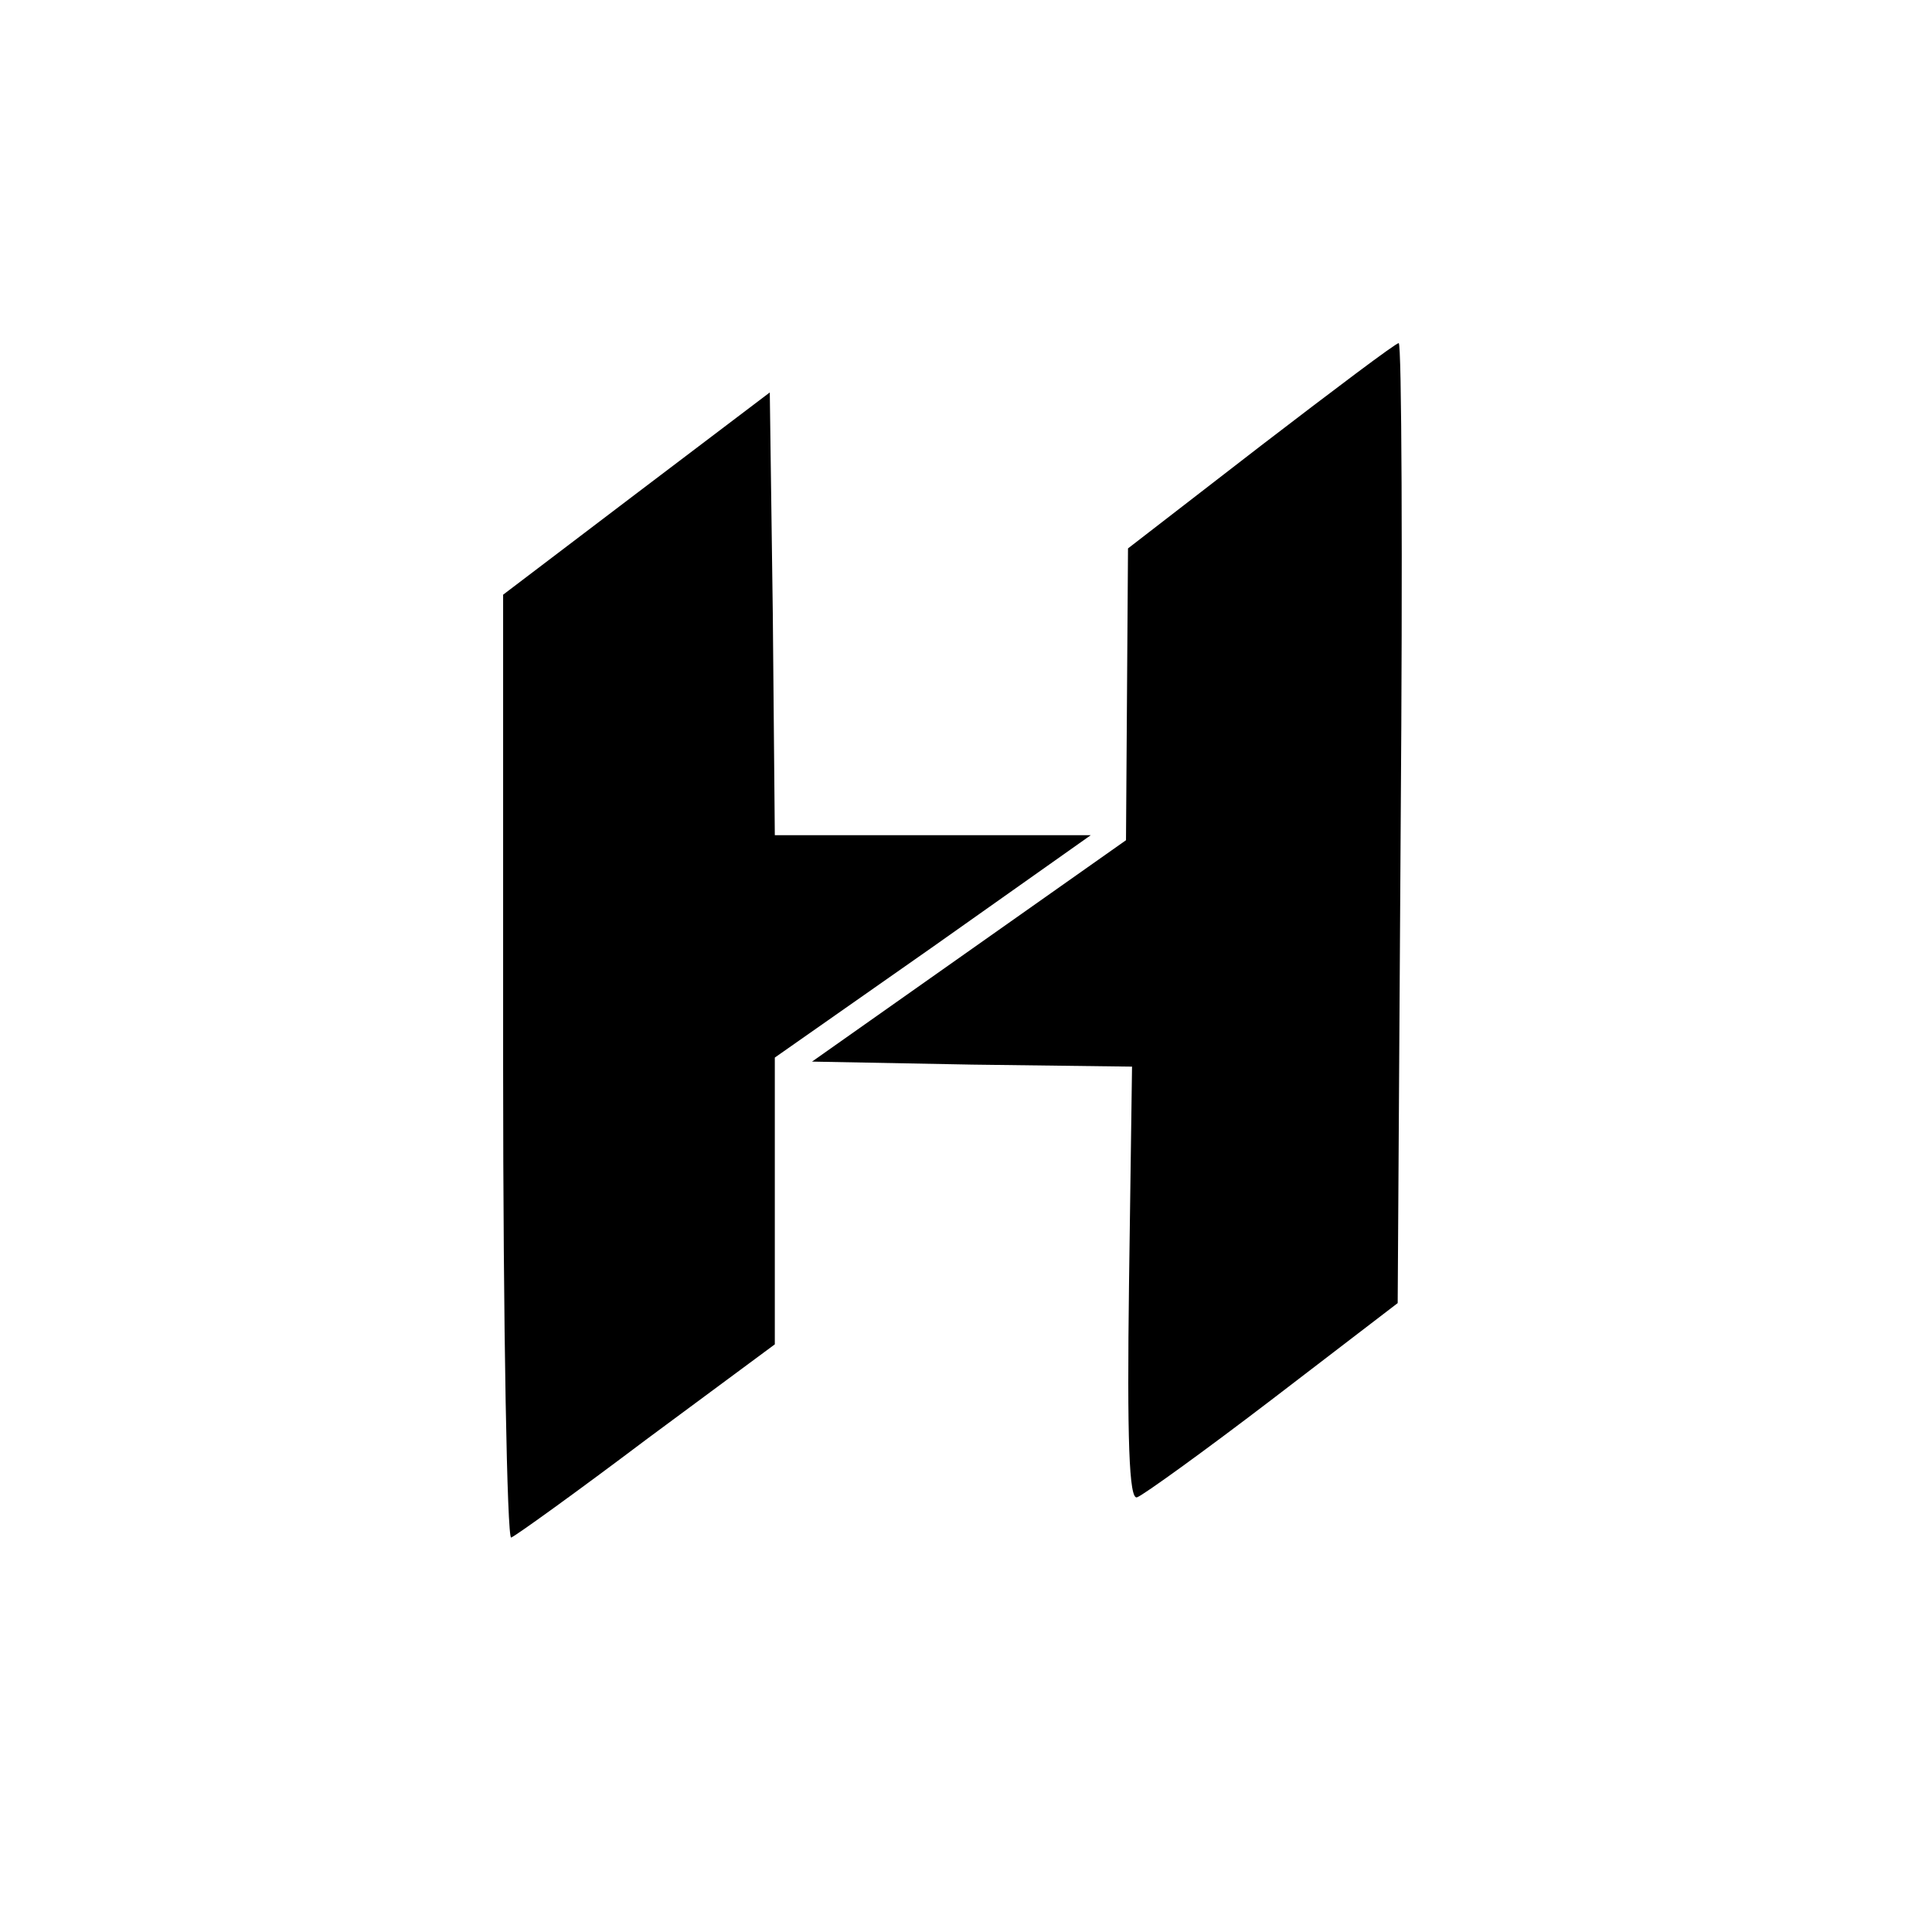 <?xml version="1.0" standalone="no"?>
<!DOCTYPE svg PUBLIC "-//W3C//DTD SVG 20010904//EN"
 "http://www.w3.org/TR/2001/REC-SVG-20010904/DTD/svg10.dtd">
<svg version="1.0" xmlns="http://www.w3.org/2000/svg"
 width="192pt" height="192pt" viewBox="0 0 192 192"
 preserveAspectRatio="xMidYMid meet">

<g transform="translate(0,192) scale(0.1,-0.1)"
fill="#000000" stroke="none">
<path d="M1253 1477 l-132 -102 -1 -145 -1 -145 -156 -110 -156 -110 159 -3
159 -2 -3 -216 c-2 -154 0 -215 8 -212 6 2 67 46 135 98 l124 95 3 478 c2 262
1 477 -2 476 -3 0 -64 -46 -137 -102z"/>
<path d="M633 1430 l-133 -101 0 -470 c0 -259 4 -469 8 -467 5 2 66 46 135 98
l127 94 0 143 0 142 157 110 157 111 -157 0 -157 0 -2 220 -3 220 -132 -100z"/>
</g>
</svg>
